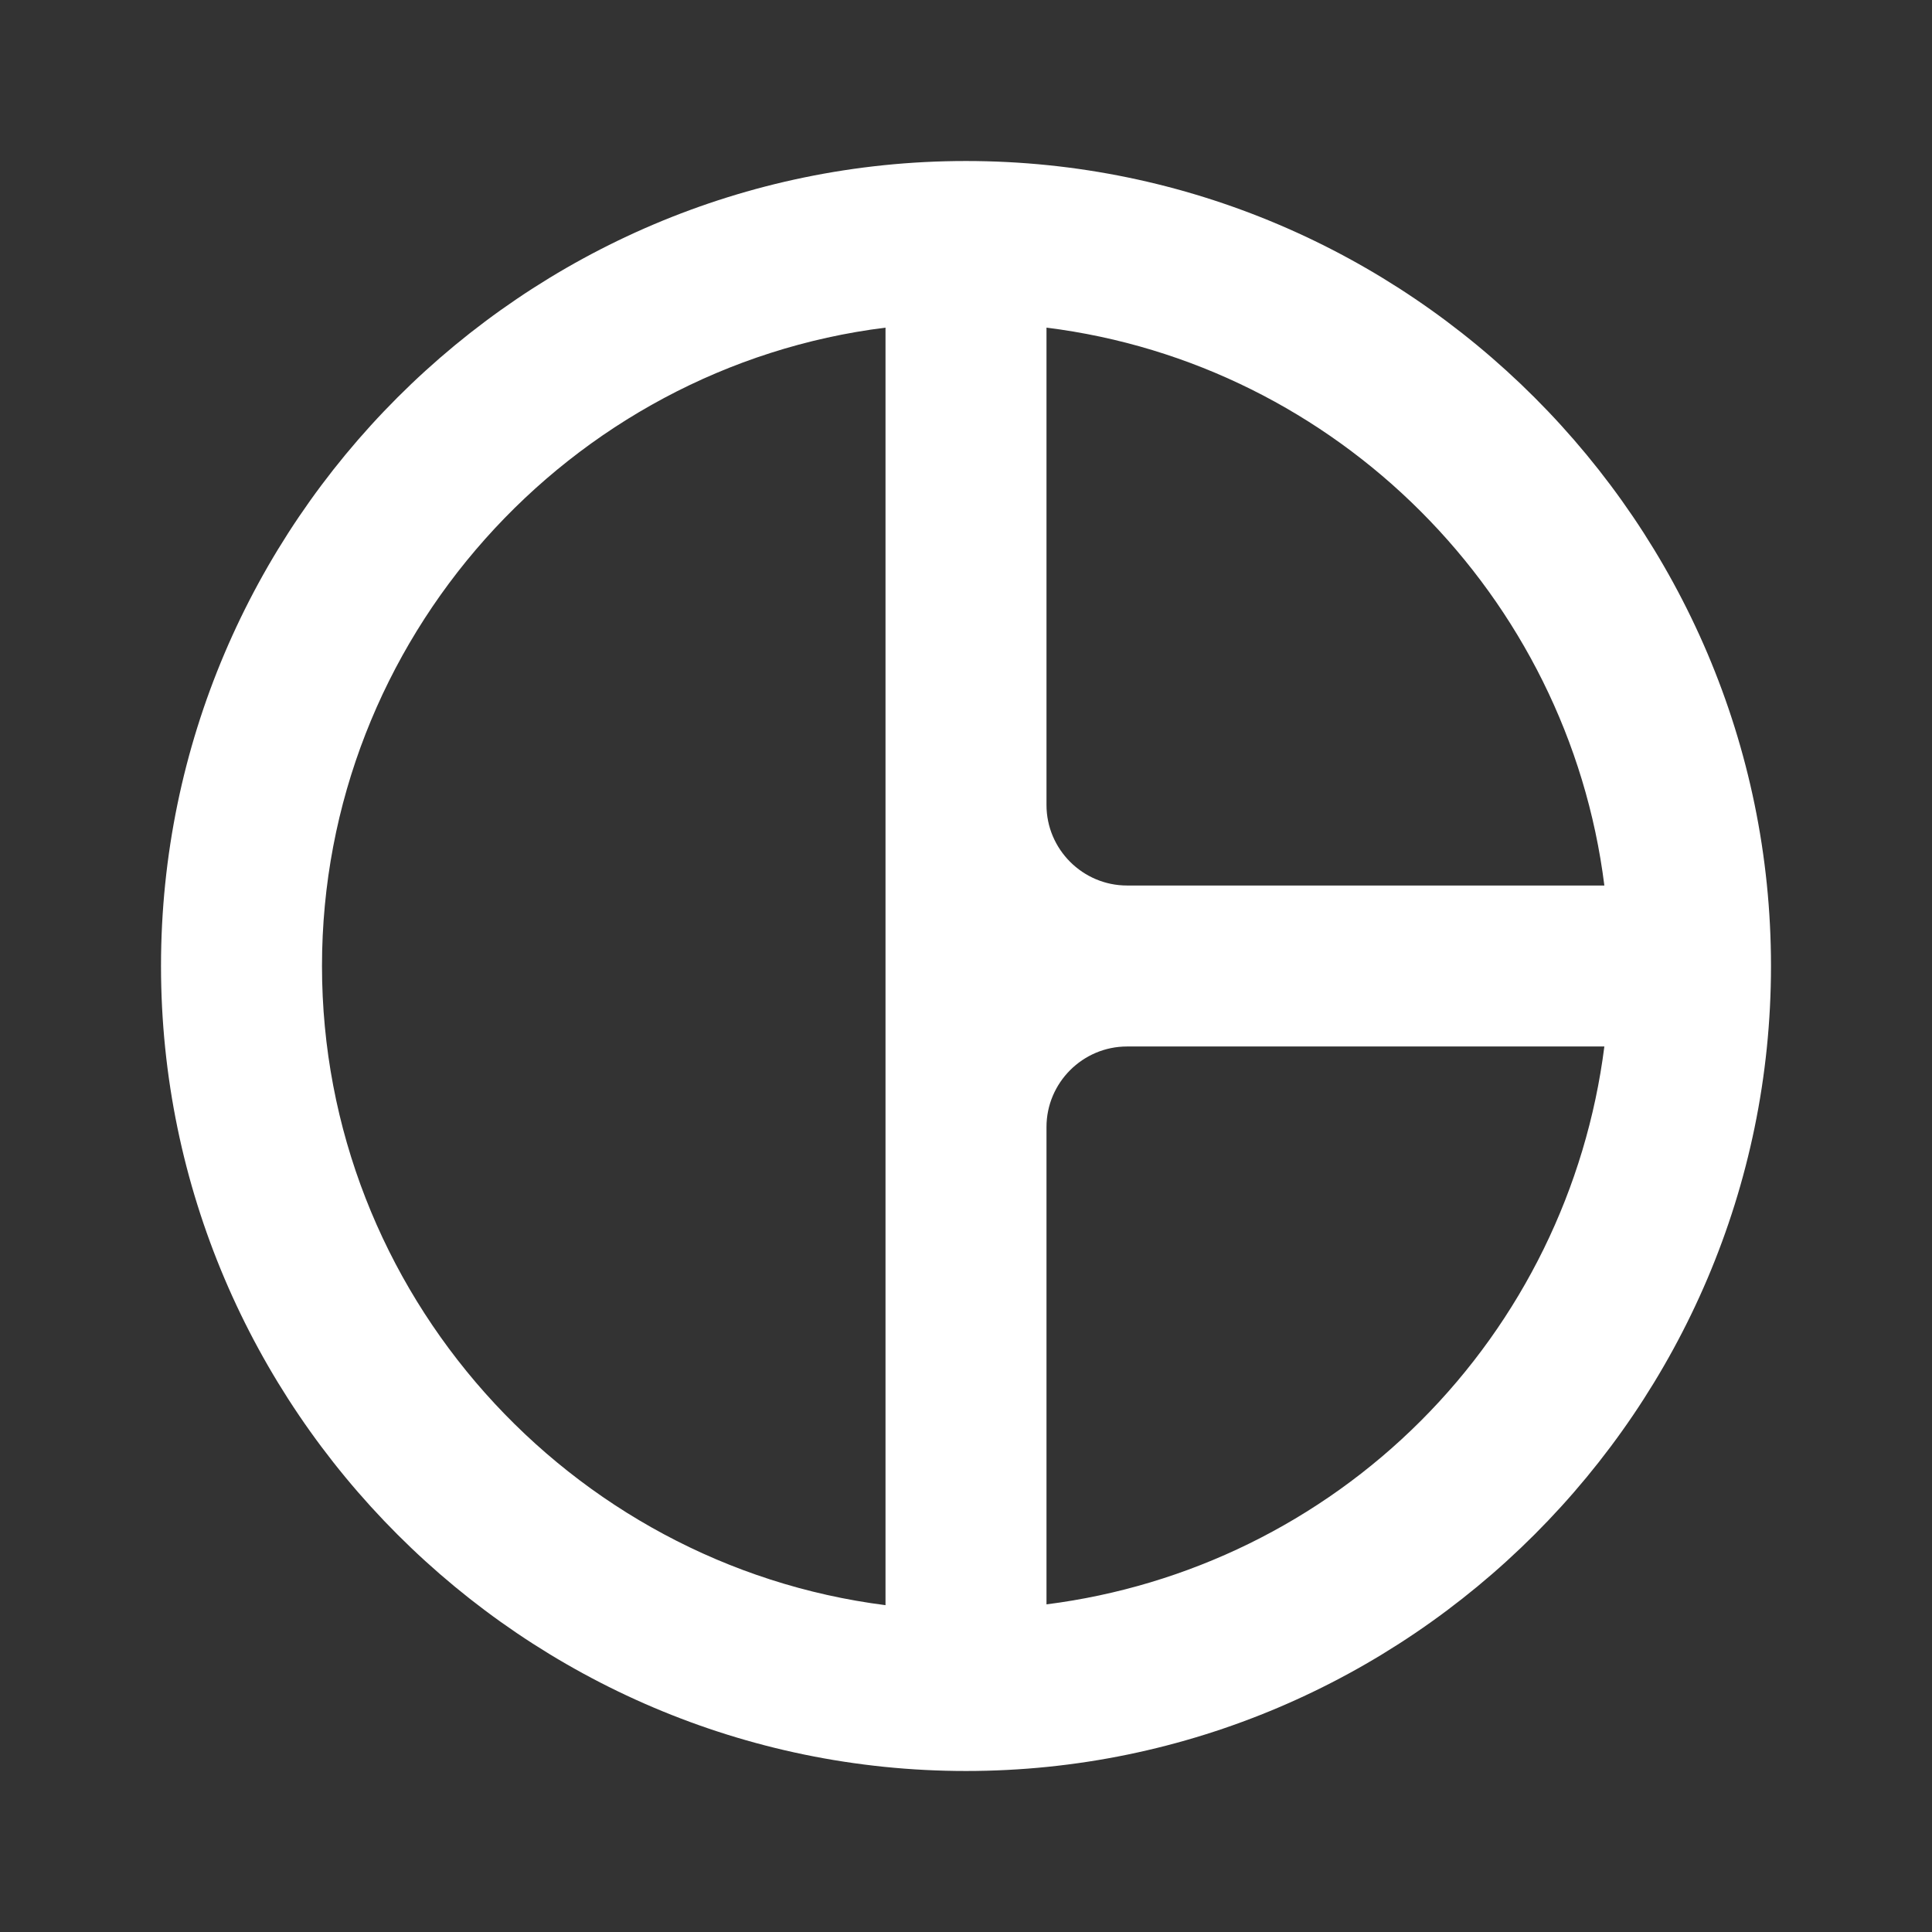 <?xml version="1.0" encoding="UTF-8"?> <svg xmlns="http://www.w3.org/2000/svg" width="77" height="77" viewBox="0 0 77 77" fill="none"><rect x="0" y="0" width="77" height="77" fill="#333333" stroke="none"/> <path d="M38.5 6.417C20.854 6.417 6.417 20.854 6.417 38.5C6.417 56.146 20.854 70.583 38.5 70.583C56.146 70.583 70.583 56.146 70.583 38.5C70.583 20.854 56.146 6.417 38.5 6.417ZM41.708 13.058C53.29 14.502 62.498 23.742 63.942 35.292H44.917C43.152 35.292 41.708 33.848 41.708 32.083V13.058ZM12.833 38.5C12.833 25.474 22.683 14.63 35.292 13.058V63.974C22.683 62.37 12.833 51.526 12.833 38.5ZM41.708 63.942V44.917C41.708 43.152 43.152 41.708 44.917 41.708H63.942C63.225 47.355 60.652 52.602 56.627 56.627C52.603 60.652 47.355 63.225 41.708 63.942Z" fill="white"></path> </svg> 